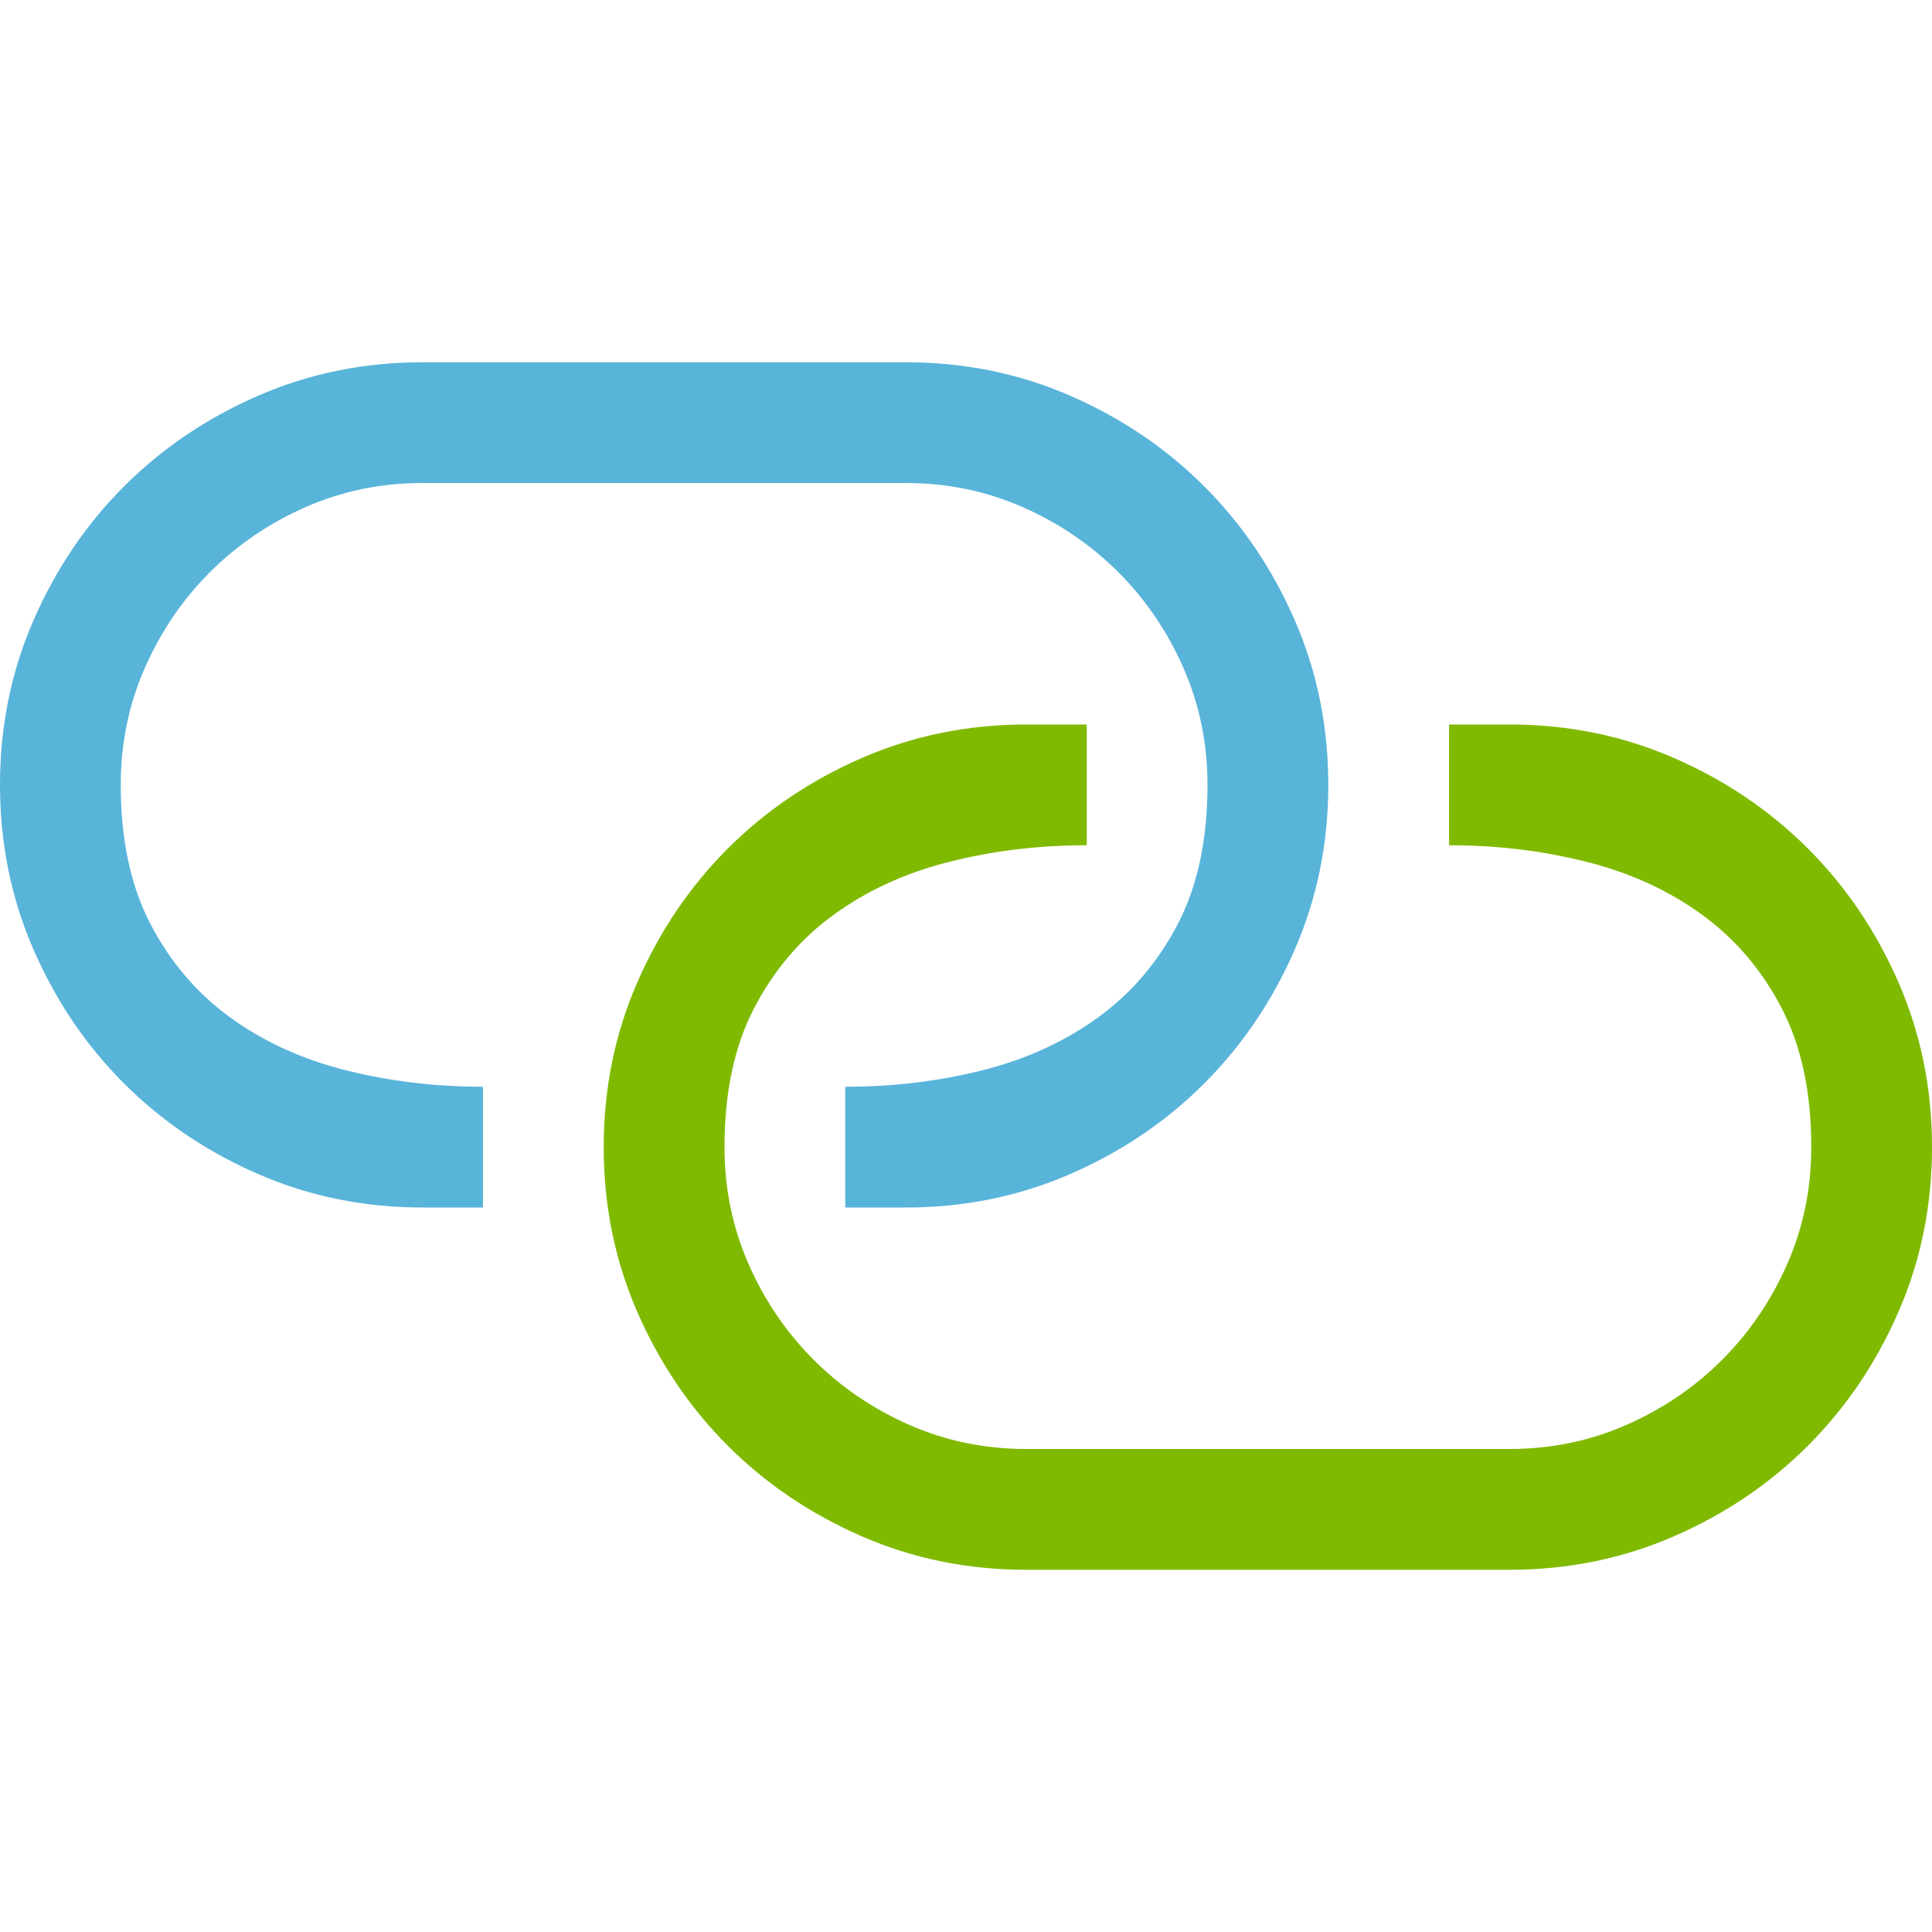 <svg xmlns="http://www.w3.org/2000/svg" x="0" y="0" height="20px" width="20px" viewBox="0 0 50 50">
<g>
<path fill="#7fba00" d="M 39.063 18.75 c 1.514 0 2.934 0.289 4.26 0.867 s 2.482 1.359 3.467 2.344 s 1.766 2.14 2.344 3.467 s 0.866 2.746 0.866 4.26 s -0.289 2.934 -0.867 4.26 s -1.359 2.482 -2.344 3.467 s -2.14 1.766 -3.467 2.344 s -2.747 0.867 -4.26 0.867 h -12.5 c -1.514 0 -2.934 -0.289 -4.26 -0.867 s -2.482 -1.359 -3.467 -2.344 s -1.766 -2.14 -2.344 -3.467 s -0.867 -2.747 -0.867 -4.26 s 0.289 -2.934 0.867 -4.26 s 1.359 -2.482 2.344 -3.467 s 2.14 -1.766 3.467 -2.344 s 2.747 -0.867 4.26 -0.867 h 1.563 v 3.125 c -1.237 0 -2.421 0.142 -3.552 0.427 s -2.128 0.741 -2.991 1.367 s -1.55 1.432 -2.063 2.417 s -0.769 2.185 -0.769 3.601 c 0 1.074 0.208 2.083 0.623 3.027 s 0.977 1.77 1.685 2.478 s 1.534 1.27 2.478 1.685 s 1.953 0.623 3.027 0.623 h 12.5 c 1.074 0 2.083 -0.208 3.027 -0.623 s 1.77 -0.977 2.478 -1.685 s 1.27 -1.534 1.685 -2.478 s 0.623 -1.953 0.623 -3.027 c 0 -1.416 -0.256 -2.616 -0.769 -3.601 s -1.2 -1.79 -2.063 -2.417 s -1.86 -1.082 -2.991 -1.367 s -2.315 -0.427 -3.552 -0.427 V 18.75 h 1.562 Z"></path>
<path fill="#59b4d9" d="M 21.875 31.25 v -3.125 c 1.237 0 2.421 -0.142 3.552 -0.427 s 2.128 -0.741 2.991 -1.367 s 1.55 -1.432 2.063 -2.417 s 0.769 -2.185 0.769 -3.601 c 0 -1.074 -0.208 -2.083 -0.623 -3.027 s -0.977 -1.77 -1.685 -2.478 s -1.534 -1.27 -2.478 -1.685 s -1.952 -0.623 -3.026 -0.623 h -12.5 c -1.074 0 -2.083 0.208 -3.027 0.623 s -1.77 0.977 -2.478 1.685 s -1.27 1.534 -1.685 2.478 s -0.623 1.953 -0.623 3.027 c 0 1.416 0.256 2.616 0.769 3.601 s 1.2 1.79 2.063 2.417 s 1.86 1.082 2.991 1.367 s 2.315 0.427 3.552 0.427 v 3.125 h -1.563 c -1.514 0 -2.934 -0.289 -4.26 -0.867 S 4.195 29.024 3.21 28.04 S 1.444 25.9 0.866 24.573 S 0 21.826 0 20.313 s 0.289 -2.934 0.867 -4.26 s 1.359 -2.482 2.344 -3.467 s 2.14 -1.766 3.467 -2.344 s 2.747 -0.867 4.26 -0.867 h 12.5 c 1.514 0 2.934 0.289 4.26 0.867 s 2.482 1.359 3.467 2.344 c 0.985 0.985 1.766 2.14 2.344 3.467 s 0.867 2.747 0.867 4.26 s -0.289 2.934 -0.867 4.26 s -1.359 2.482 -2.344 3.467 c -0.985 0.985 -2.14 1.766 -3.467 2.344 s -2.747 0.867 -4.26 0.867 h -1.563 Z"></path>
</g>
</svg>